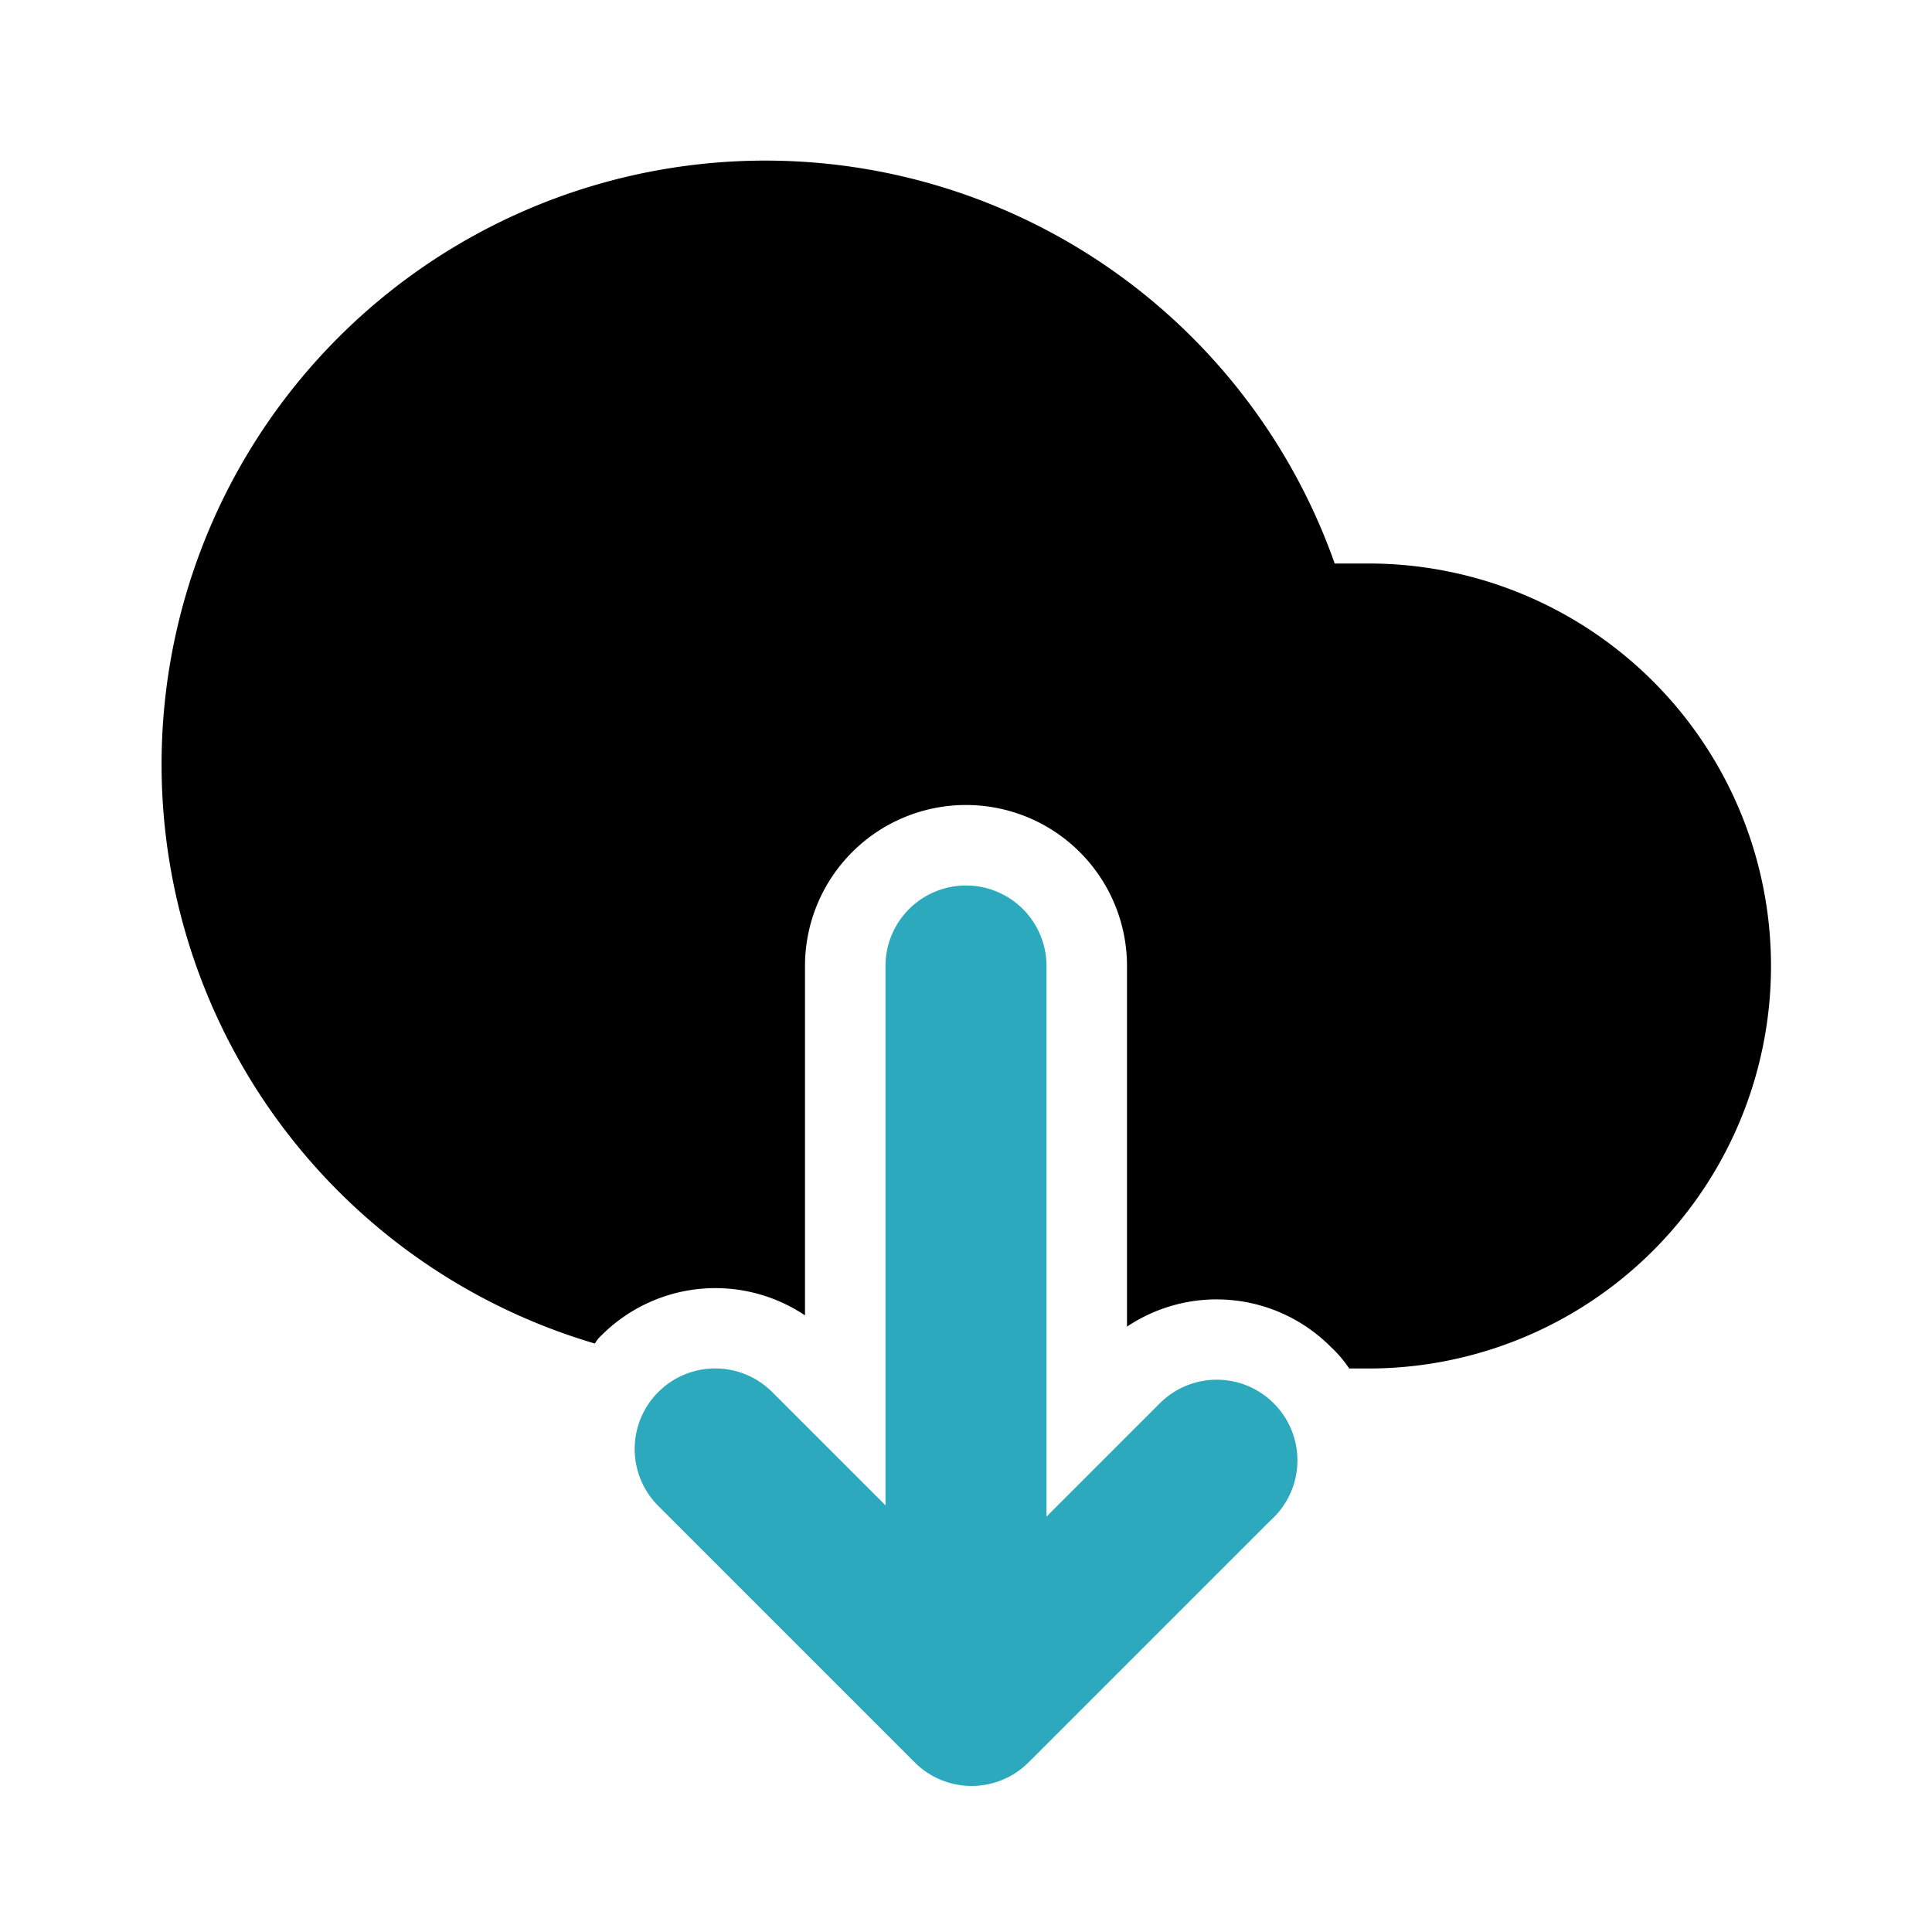 <?xml version="1.0" encoding="utf-8"?>
<svg fill="#000000" width="800px" height="800px" viewBox="0 0 24 24" id="download-alt-2" data-name="Flat Color" xmlns="http://www.w3.org/2000/svg" class="icon flat-color"><path id="secondary" d="M15.82,17.43a1,1,0,0,0-1.41,0L13,18.84V12a1,1,0,0,0-2,0v6.7L9.59,17.29a1,1,0,0,0-1.41,0,1,1,0,0,0,0,1.42l3.18,3.18a1,1,0,0,0,1.42,0l3-3A1,1,0,0,0,15.82,17.43Z" style="fill: rgb(44, 169, 188);"></path><path id="primary" d="M22,12a5,5,0,0,1-5,5h-.24a1.49,1.49,0,0,0-.23-.27A2,2,0,0,0,14,16.48V12a2,2,0,0,0-4,0v4.34a2,2,0,0,0-2.53.25.39.39,0,0,0-.08.1A7.5,7.5,0,1,1,16.58,7c.14,0,.28,0,.42,0A5,5,0,0,1,22,12Z" style="fill: rgb(0, 0, 0);"></path></svg>